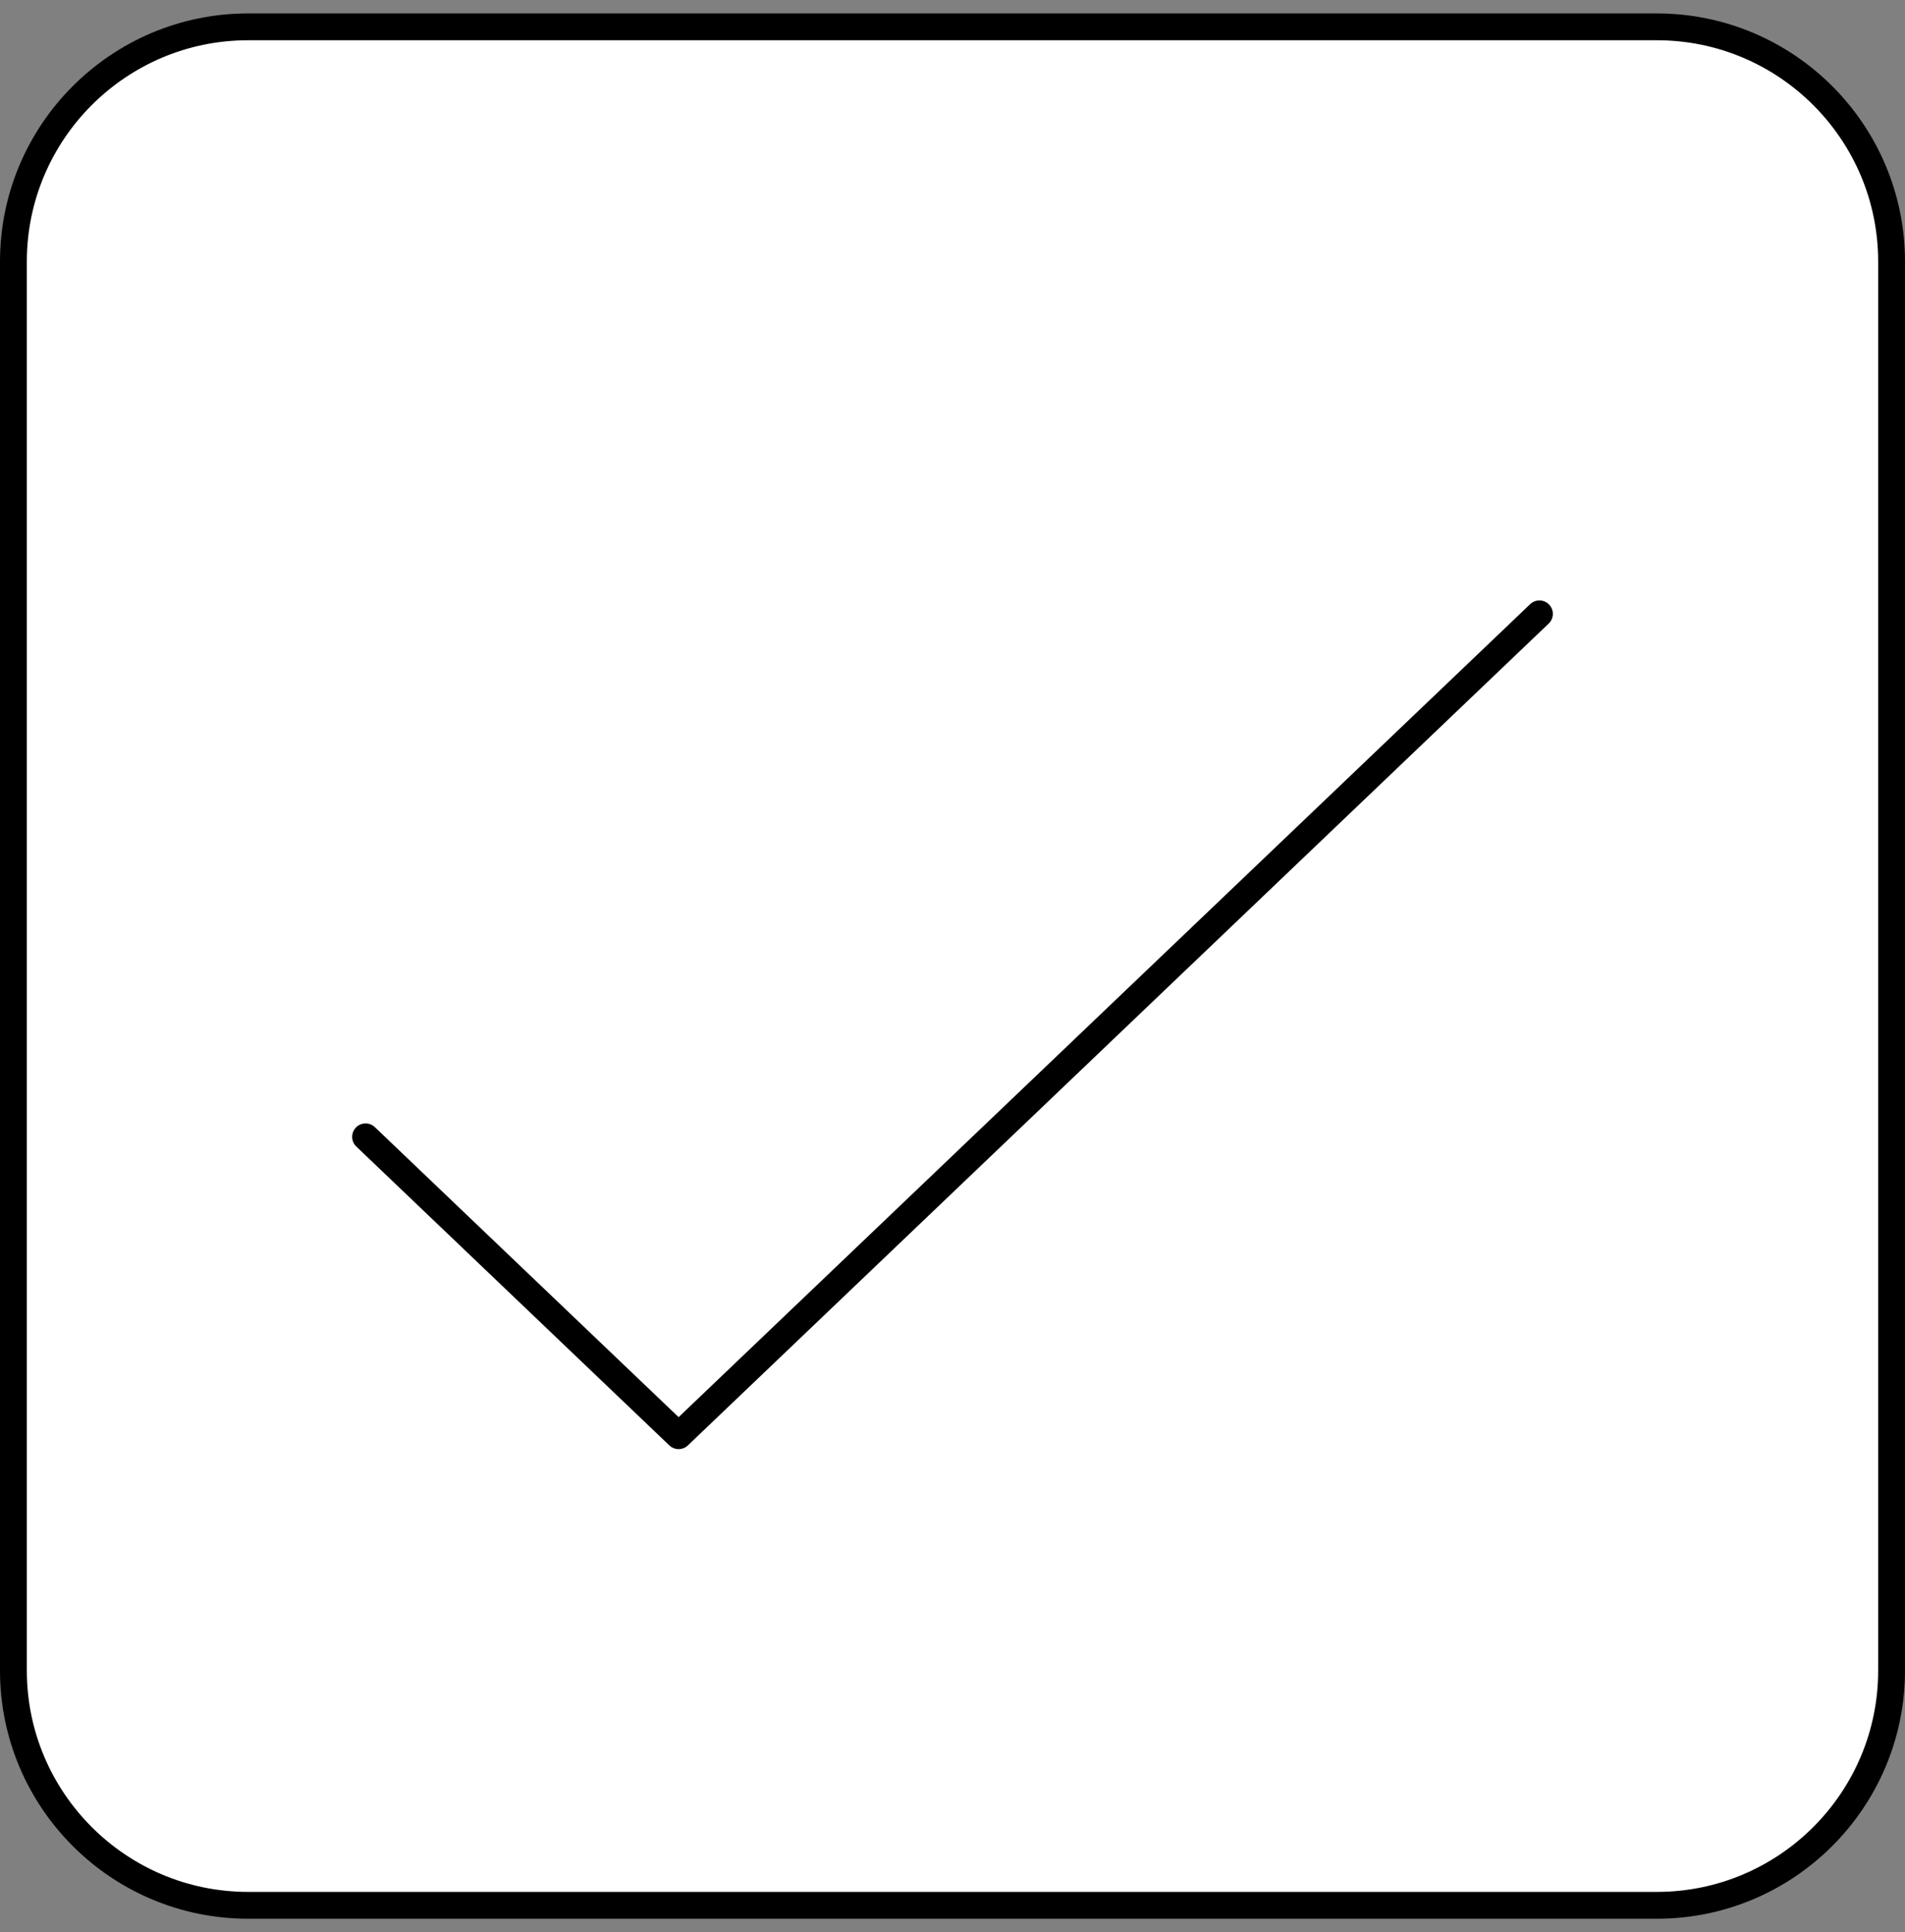 <?xml version="1.0" encoding="UTF-8"?> <svg xmlns="http://www.w3.org/2000/svg" width="71" height="72" viewBox="0 0 71 72" fill="none"><rect x="0" y="0" width="71" height="72" fill="#808080" stroke="none"/><g id="icon-home-survey"><path id="Vector" fill-rule="evenodd" clip-rule="evenodd" d="M70.5 9.75V62.25C70.5 67.079 66.579 71 61.75 71H9.25C4.421 71 0.5 67.079 0.5 62.25V9.75C0.5 4.921 4.421 1 9.25 1H61.75C66.579 1 70.5 4.921 70.5 9.75Z" fill="white" stroke="black" stroke-linecap="round" stroke-linejoin="round"></path><path id="Vector_2" d="M13.625 42.363L25.292 53.5L57.375 22.875" stroke="black" stroke-linecap="round" stroke-linejoin="round"></path></g></svg> 